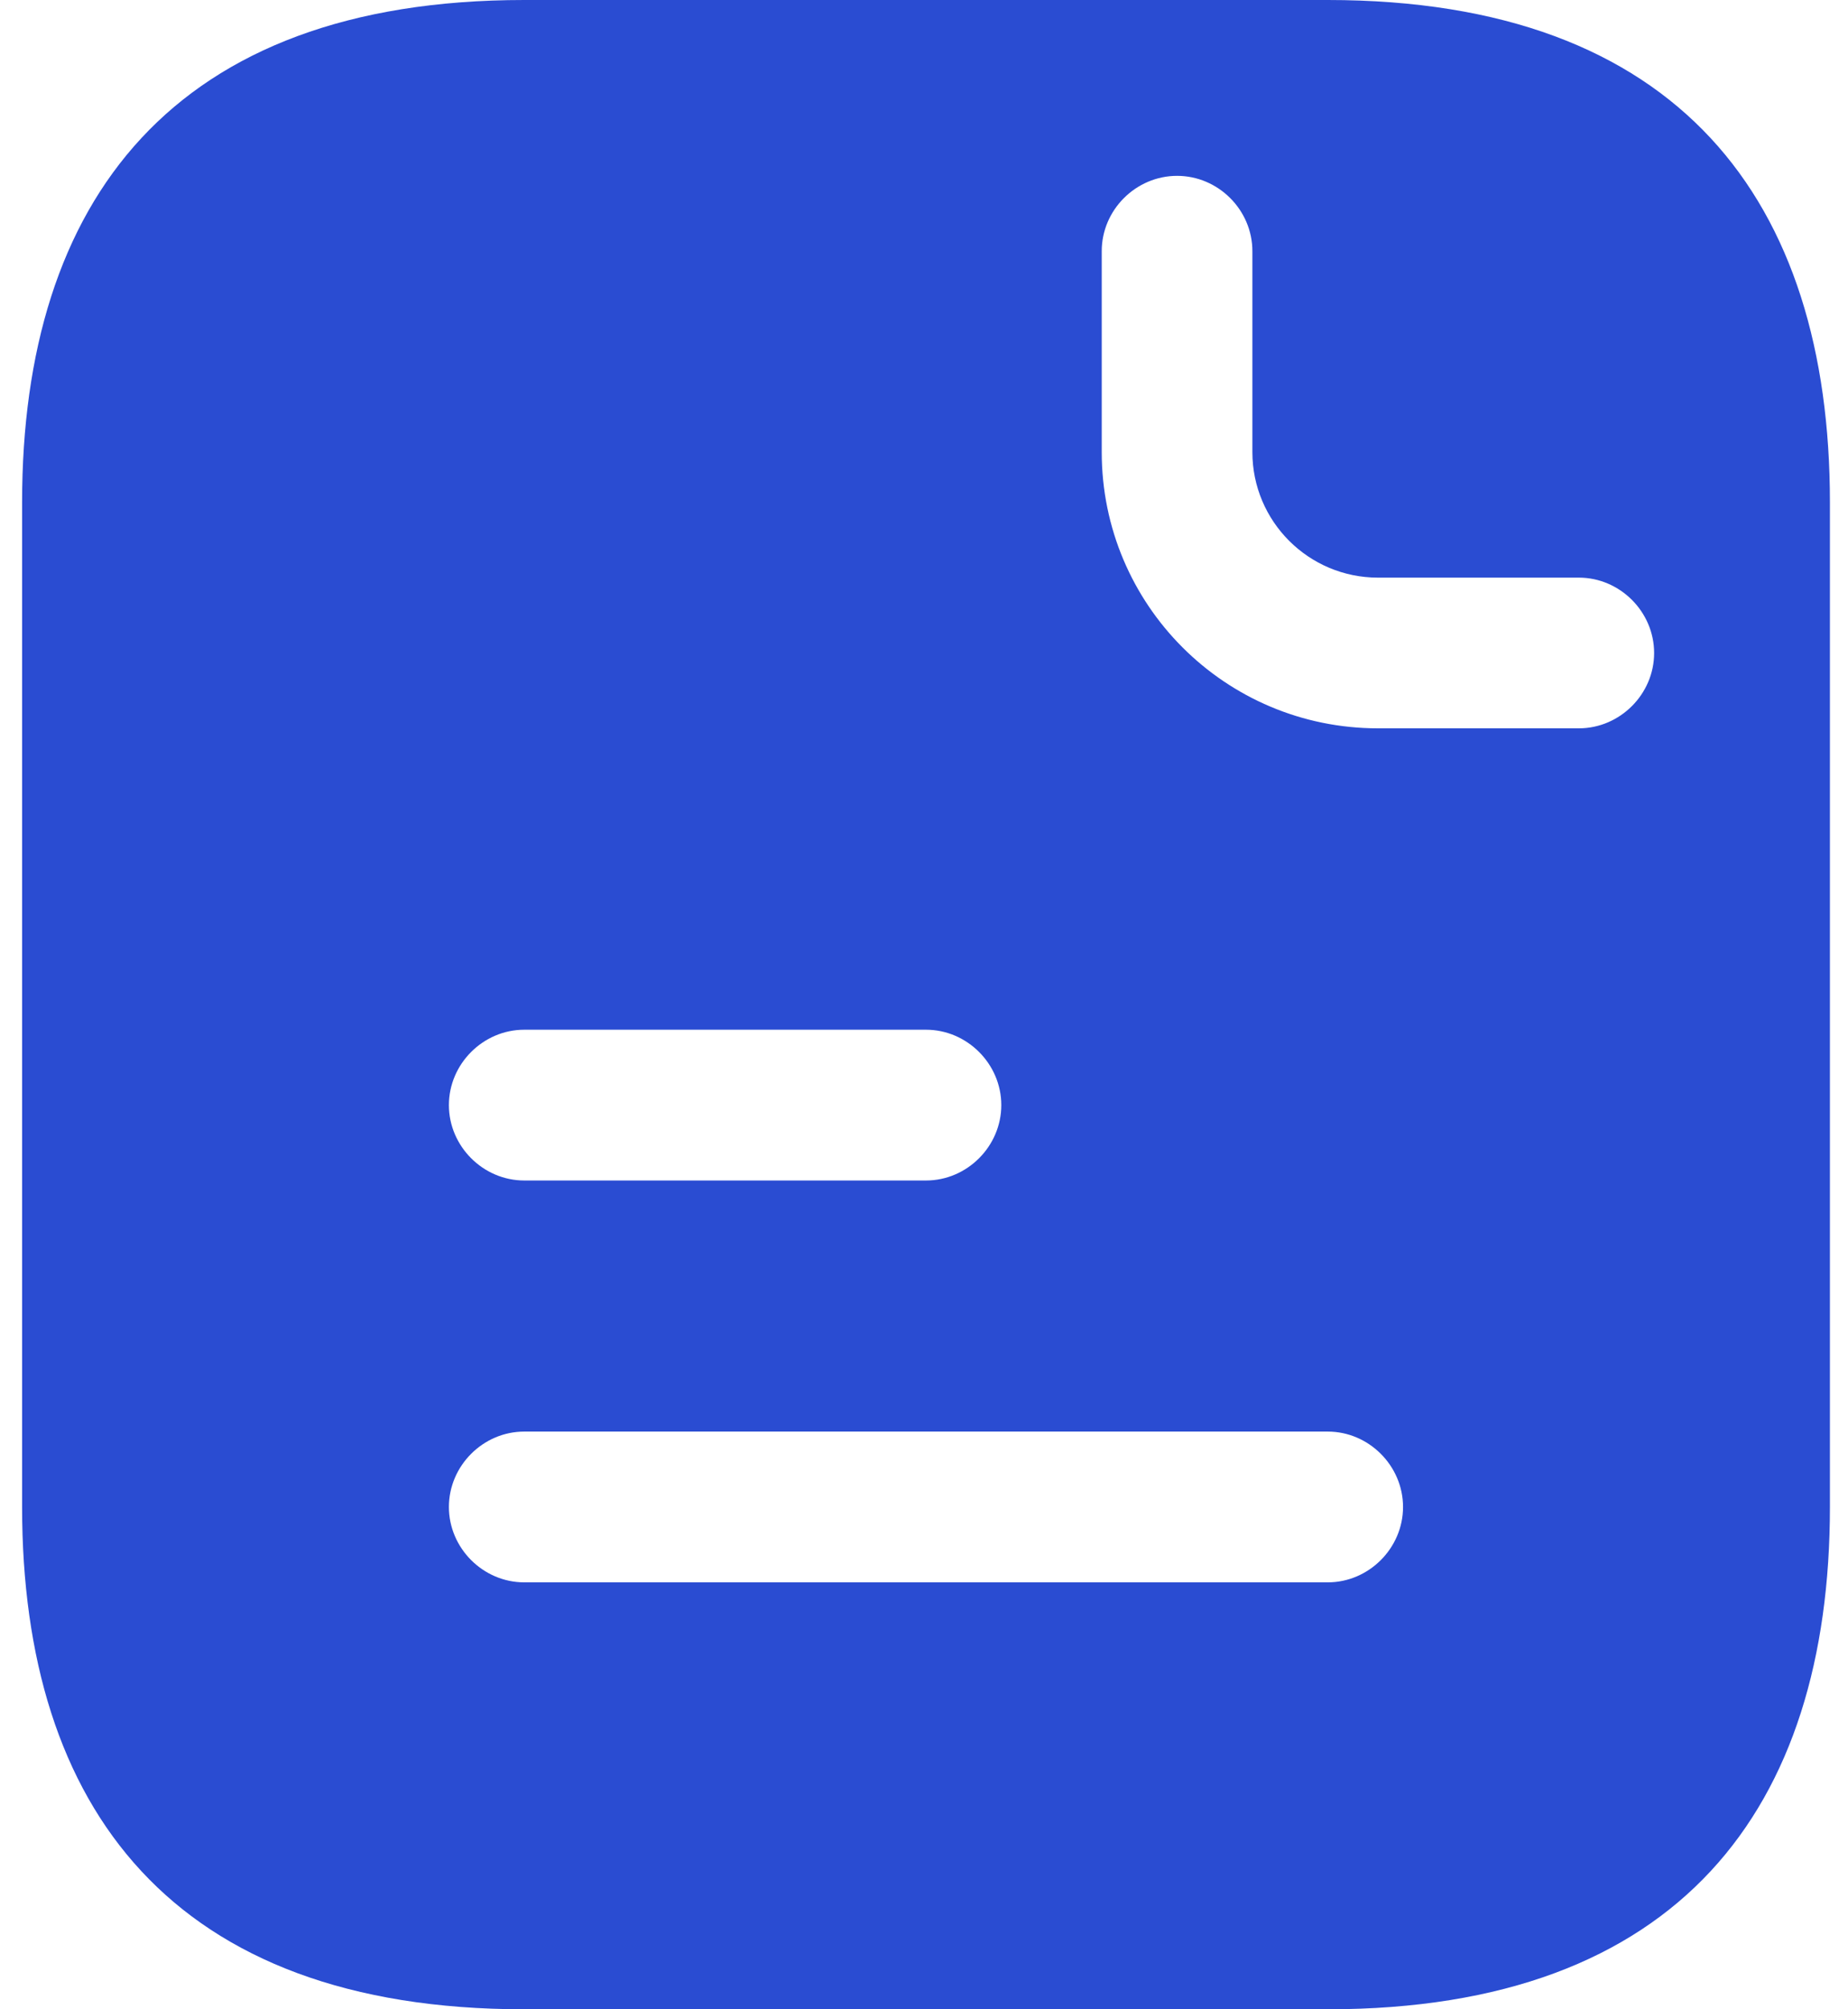 <svg width="23" height="25" viewBox="0 0 23 25" fill="none" xmlns="http://www.w3.org/2000/svg">
<path fill-rule="evenodd" clip-rule="evenodd" d="M6.525 0C2.15 0 0.275 2.5 0.275 6.25L0.275 18.75C0.275 22.5 2.15 25 6.525 25H16.525C20.9 25 22.775 22.5 22.775 18.75L22.775 6.25C22.775 2.5 20.9 0 16.525 0H6.525ZM11.525 12.812C12.037 12.812 12.462 13.238 12.462 13.75C12.462 14.262 12.037 14.688 11.525 14.688H6.525C6.012 14.688 5.587 14.262 5.587 13.75C5.587 13.238 6.012 12.812 6.525 12.812H11.525ZM6.525 19.688C6.012 19.688 5.587 19.262 5.587 18.75C5.587 18.238 6.012 17.812 6.525 17.812H16.525C17.037 17.812 17.462 18.238 17.462 18.75C17.462 19.262 17.037 19.688 16.525 19.688H6.525ZM17.15 9.062C15.25 9.062 13.712 7.525 13.712 5.625L13.712 3.125C13.712 2.612 14.137 2.188 14.65 2.188C15.162 2.188 15.587 2.612 15.587 3.125L15.587 5.625C15.587 6.487 16.287 7.187 17.15 7.187H19.65C20.162 7.187 20.587 7.612 20.587 8.125C20.587 8.637 20.162 9.062 19.65 9.062H17.15Z" fill="#2A4CD2"/>
</svg>
